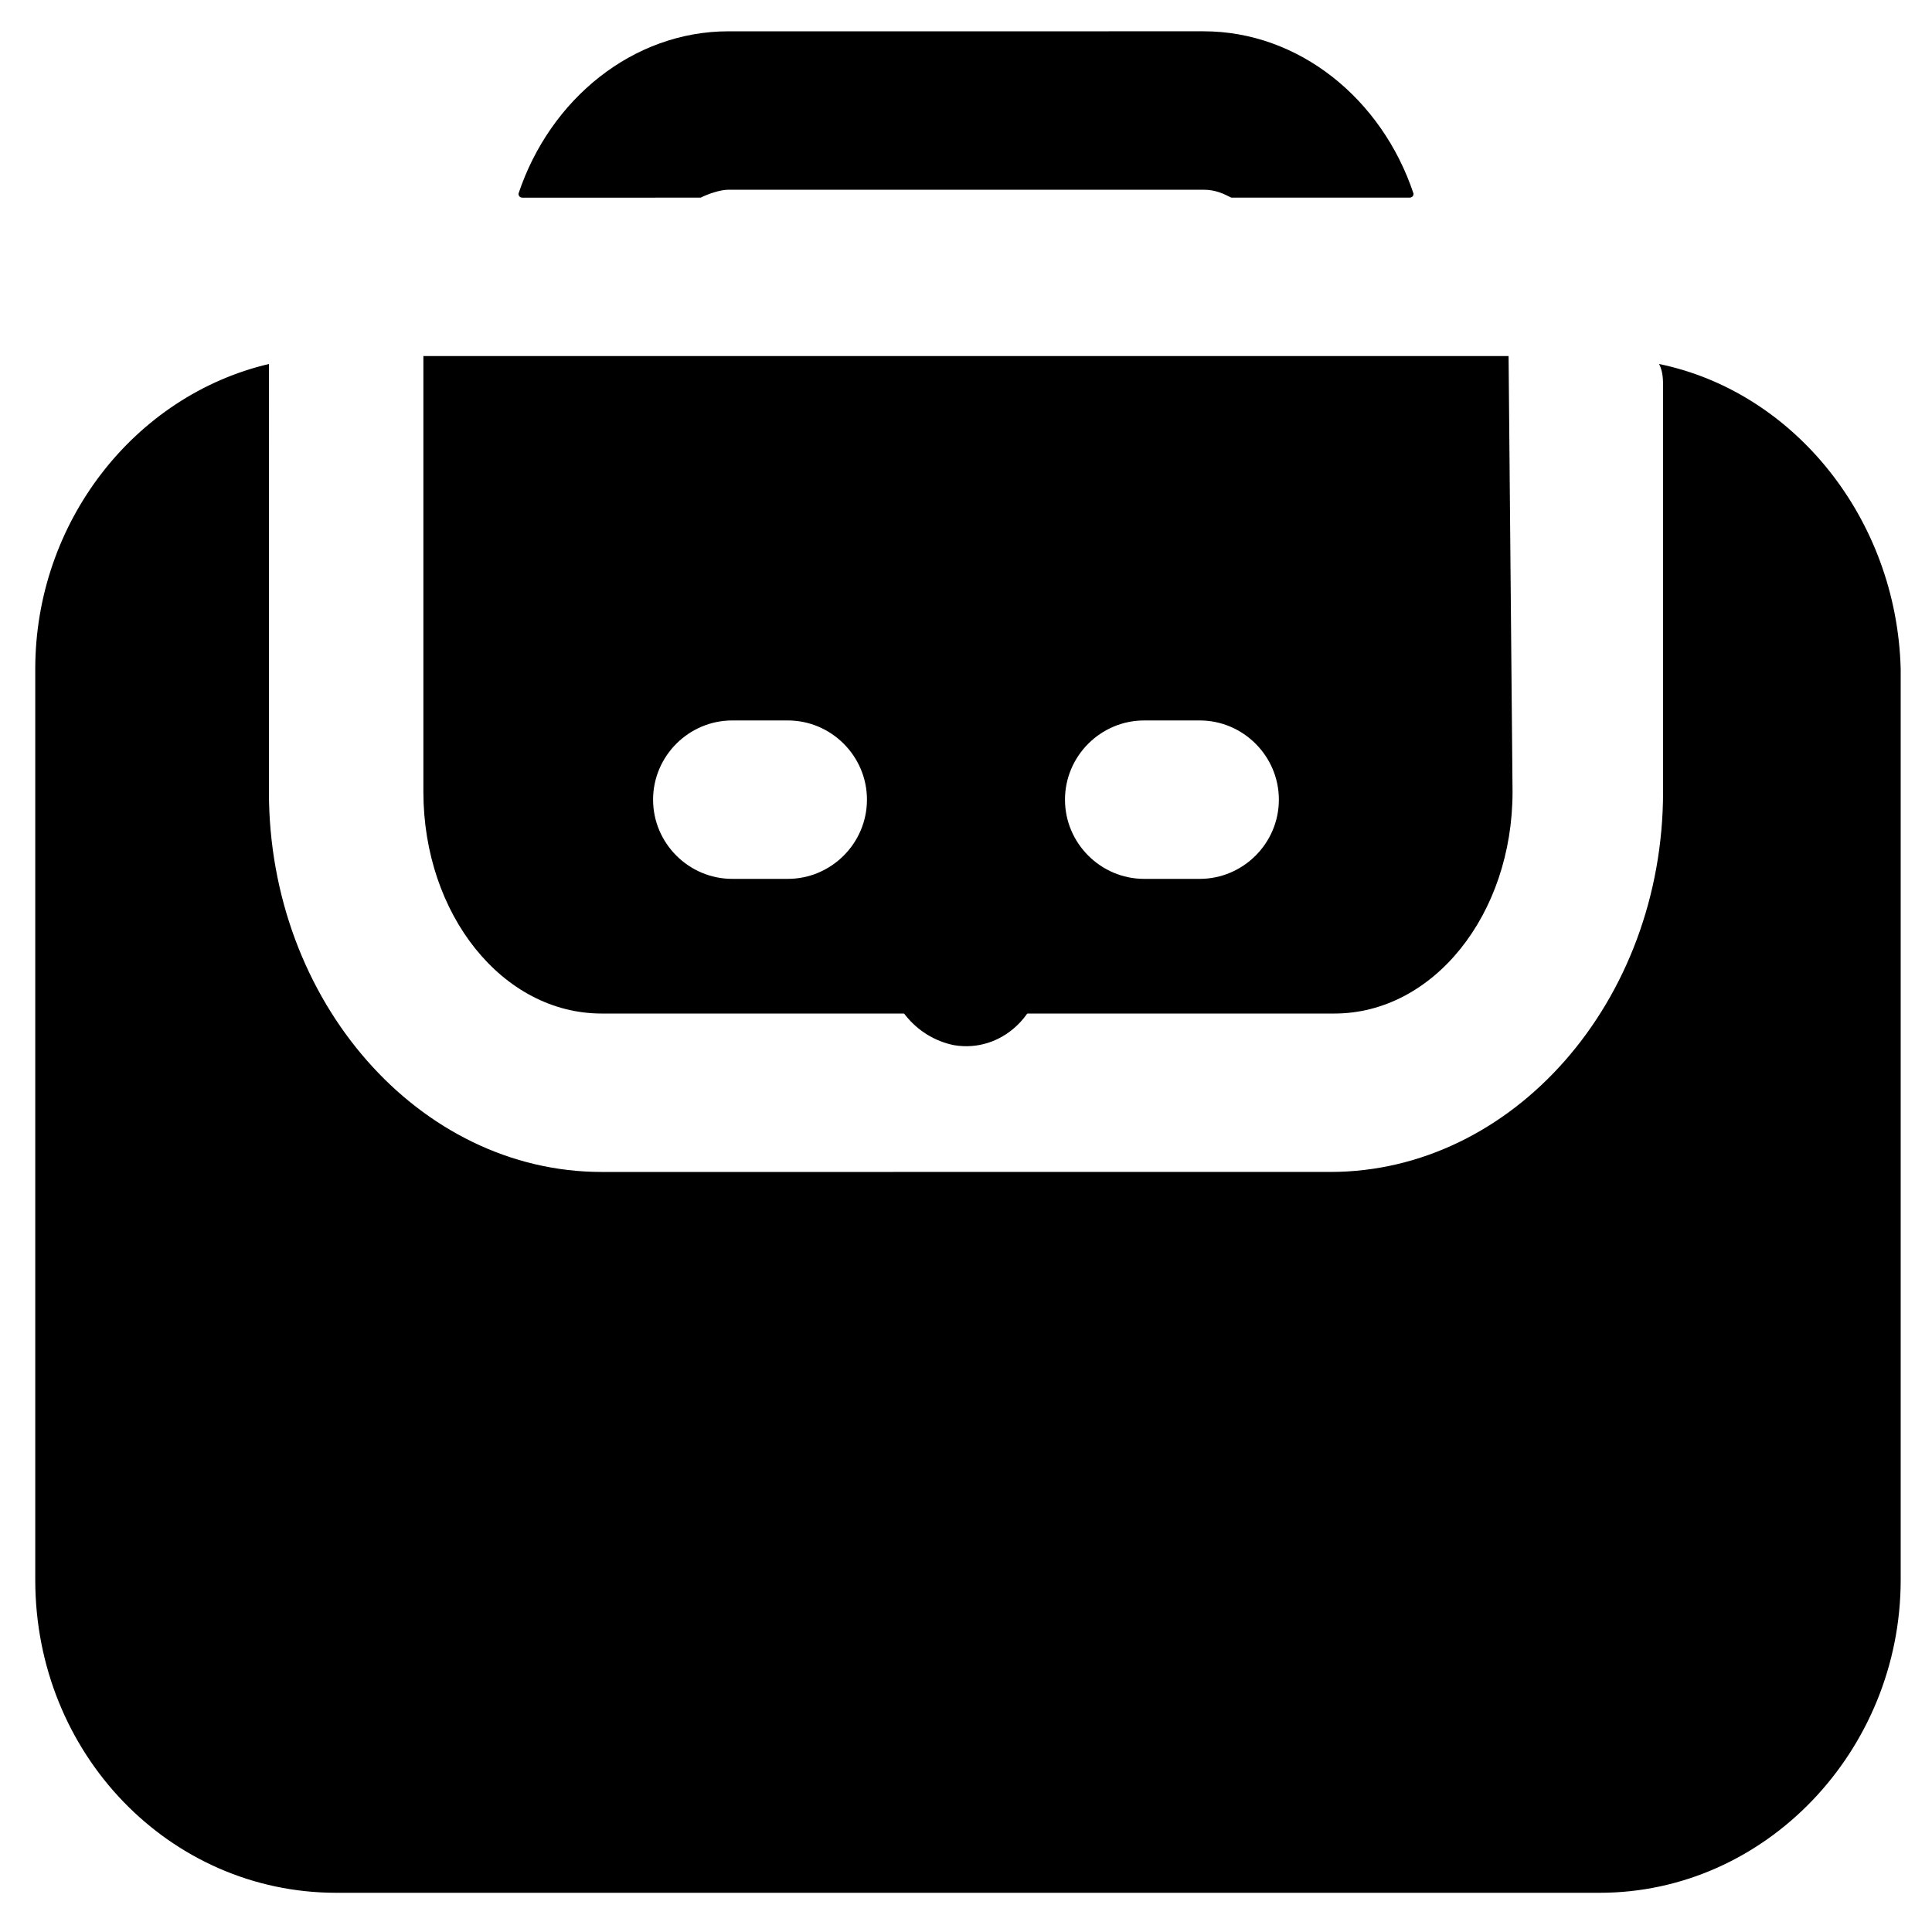 <?xml version="1.0" encoding="UTF-8"?>
<!-- Uploaded to: ICON Repo, www.svgrepo.com, Generator: ICON Repo Mixer Tools -->
<svg fill="#000000" width="800px" height="800px" version="1.1" viewBox="144 144 512 512" xmlns="http://www.w3.org/2000/svg">
 <g>
  <path d="m583.68 240.46c1.051 2.098 1.051 4.199 1.051 6.297v107.06c0 55.629-39.887 100.76-88.168 100.76l-193.13 0.004c-48.281 0-88.168-45.133-88.168-100.76l0.004-113.36c-35.688 8.398-61.926 41.984-61.926 80.82v241.41c0 46.184 35.688 82.918 79.77 82.918h334.82c44.082 0 79.77-37.785 79.77-82.918v-241.41c-1.051-39.883-28.34-73.473-64.027-80.82z"/>
  <path d="m543.79 238.36h-287.59v115.46c0 32.539 20.992 58.777 47.23 58.777h194.18c26.238 0 47.23-26.238 47.23-58.777zm-191.03 138.55h-14.695c-11.547 0-20.992-9.445-20.992-20.992 0-11.547 9.445-20.992 20.992-20.992h14.695c11.547 0 20.992 9.445 20.992 20.992 0 11.547-9.445 20.992-20.992 20.992zm109.16 0h-14.695c-11.547 0-20.992-9.445-20.992-20.992 0-11.547 9.445-20.992 20.992-20.992h14.695c11.547 0 20.992 9.445 20.992 20.992 0 11.547-9.445 20.992-20.992 20.992z"/>
  <path d="m329.68 196.38c2.098-1.051 5.246-2.098 7.348-2.098h125.95c3.148 0 5.246 1.051 7.348 2.098h47.23s1.051 0 1.051-1.051c-8.398-25.191-30.438-43.035-55.629-43.035l-125.95 0.004c-25.191 0-47.23 17.844-55.629 43.035 0 0 0 1.051 1.051 1.051z"/>
  <path d="m379.01 380.05v18.895c0 10.496 7.348 19.941 17.844 22.043 12.594 2.098 23.09-8.398 23.09-19.941v-20.992s0-1.051-1.051-1.051l-39.883 1.047c1.047-1.047 0-1.047 0 0z"/>
 </g>
</svg>